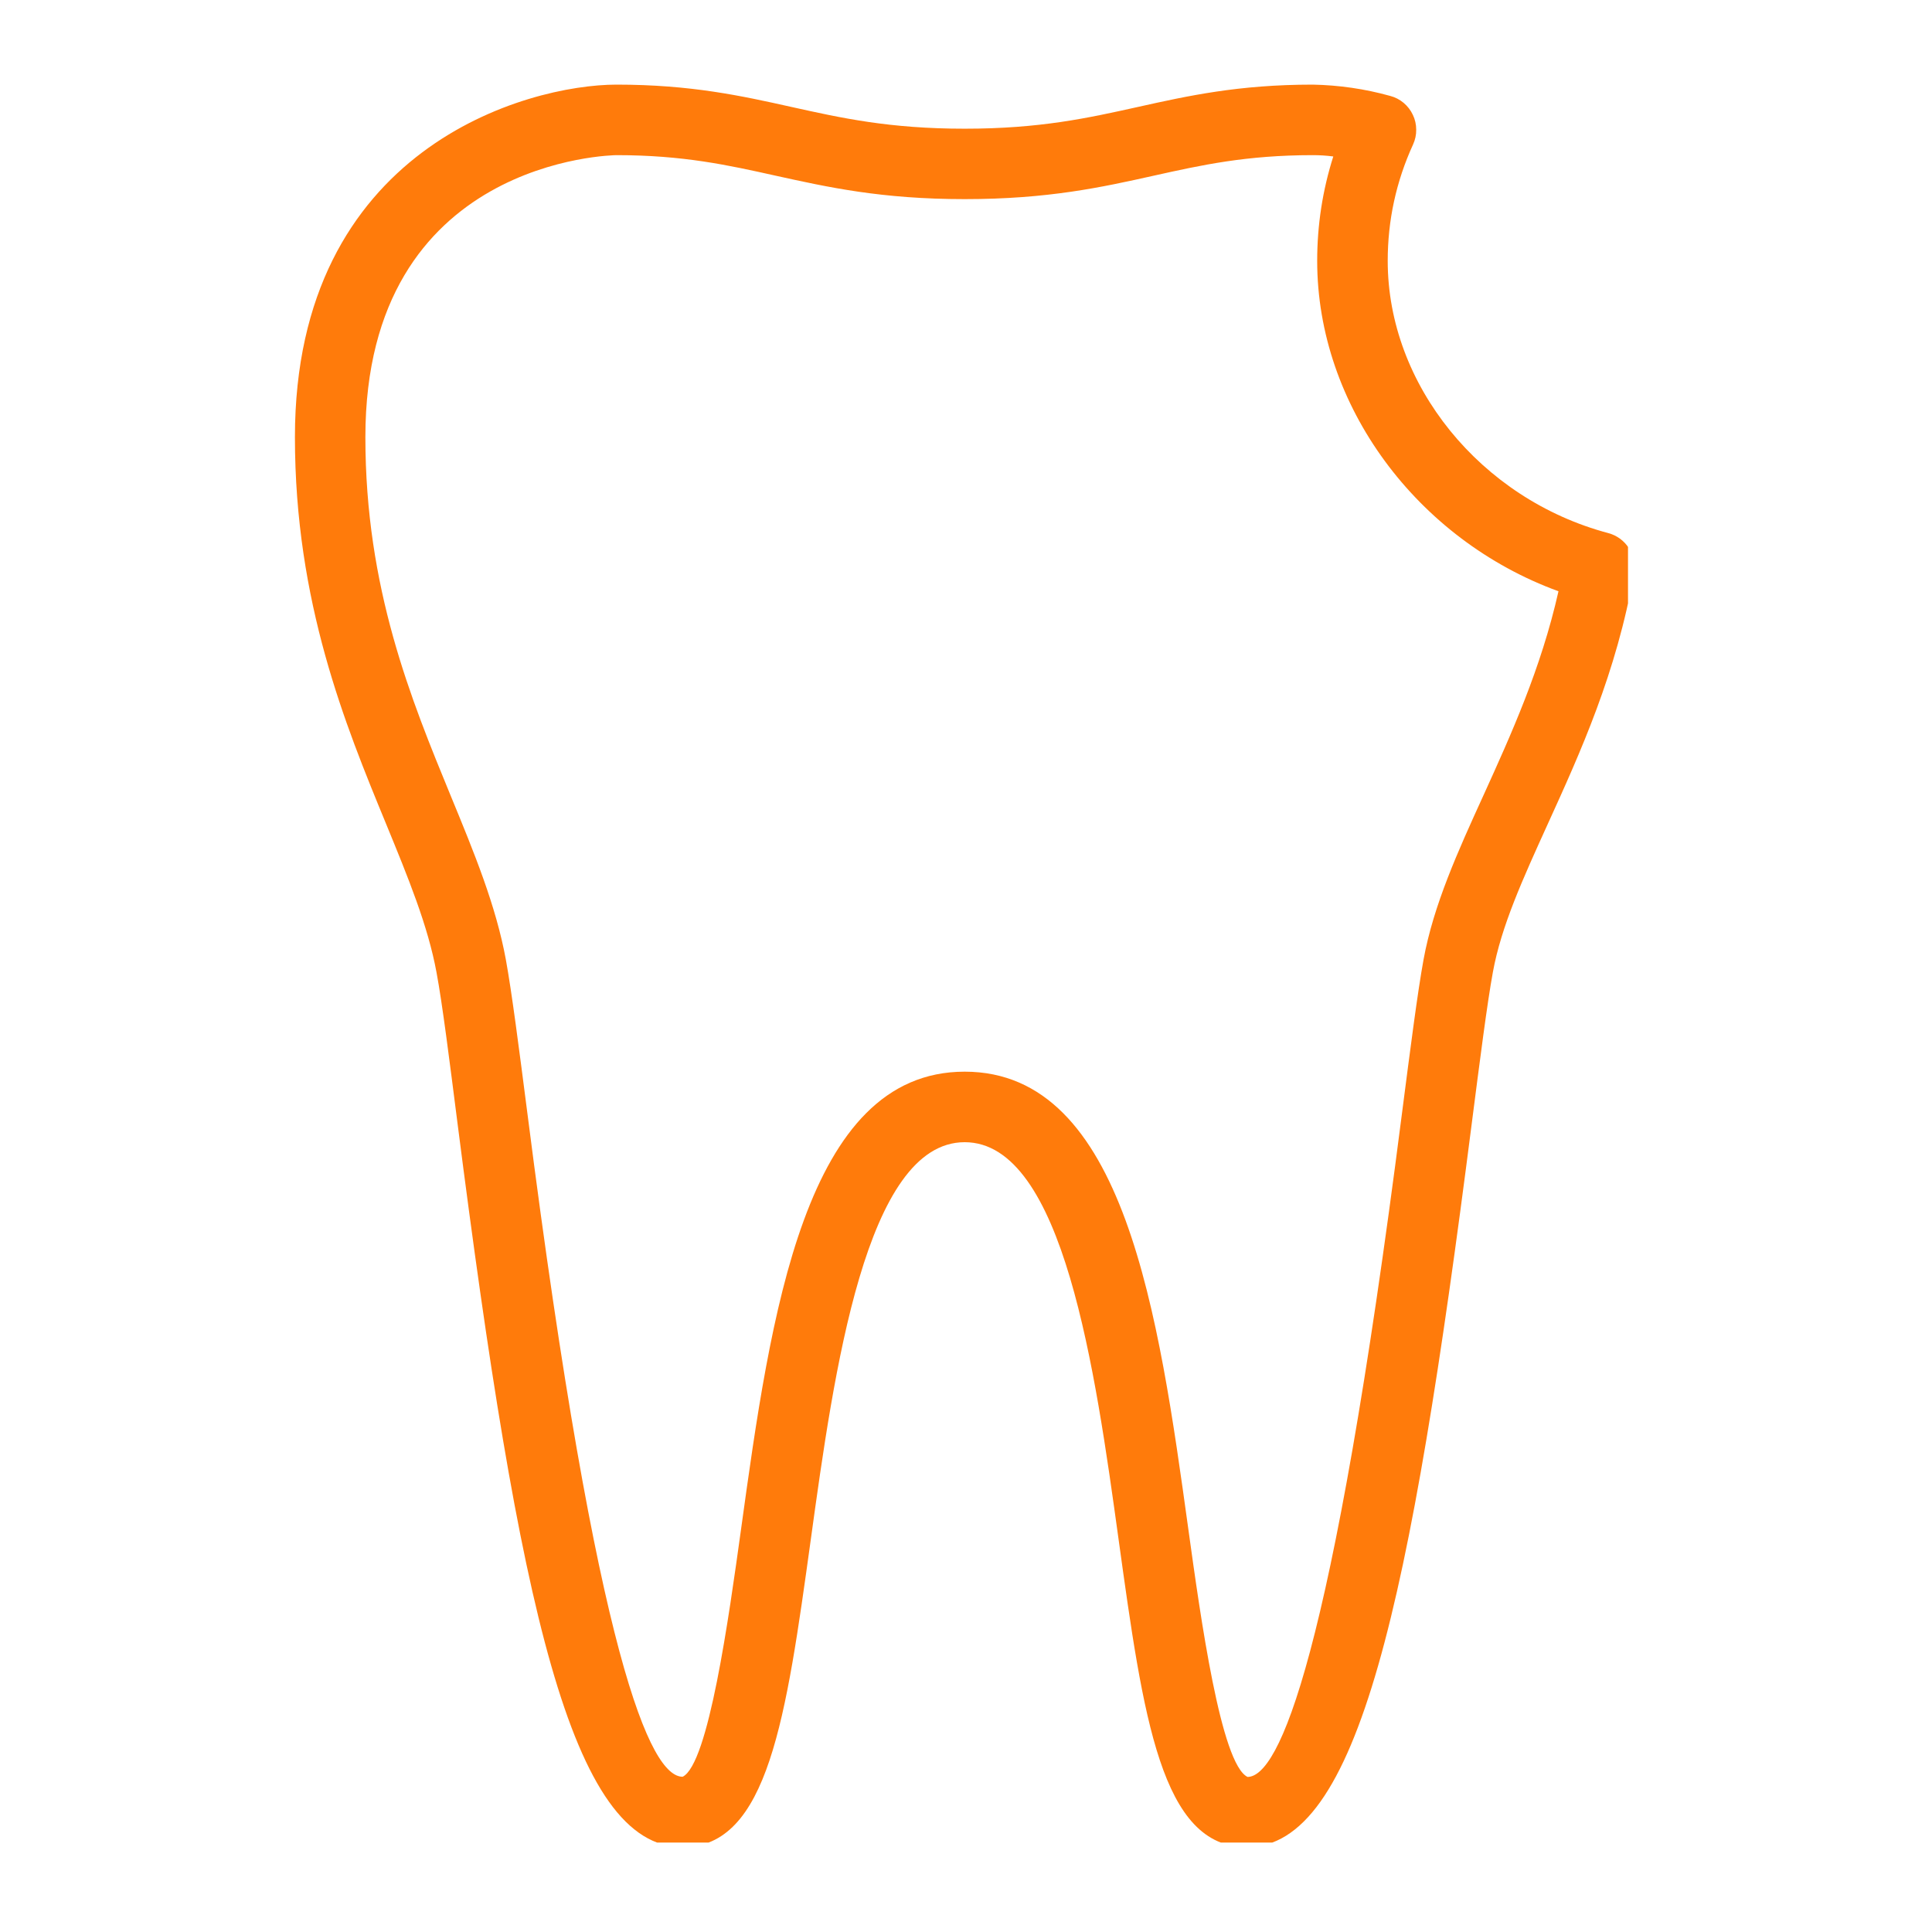 <svg xmlns="http://www.w3.org/2000/svg" xmlns:xlink="http://www.w3.org/1999/xlink" width="100" zoomAndPan="magnify" viewBox="0 0 75 75" height="100" preserveAspectRatio="xMidYMid meet" version="1.0"><defs><clipPath id="1e09bd12c3"><path d="M 11.449 3.277 L 63.199 3.277 L 63.199 71.527 L 11.449 71.527 Z M 11.449 3.277 " clip-rule="nonzero"/></clipPath></defs><g clip-path="url(#1e09bd12c3)"><path fill="#ff7b0b" d="M 48.398 71.707 C 45.078 71.707 44.383 66.691 43.422 59.75 C 42.523 53.246 41.289 44.34 37.449 44.34 C 33.609 44.34 32.375 53.246 31.477 59.75 C 30.516 66.691 29.824 71.707 26.5 71.707 C 22.156 71.707 20.148 62.258 17.766 43.648 C 17.445 41.133 17.172 38.957 16.945 37.746 C 16.613 35.941 15.855 34.094 14.977 31.957 C 13.402 28.133 11.449 23.379 11.449 16.969 C 11.449 5.742 20.461 3.285 23.934 3.285 C 26.824 3.285 28.797 3.723 30.707 4.148 C 32.664 4.582 34.52 4.996 37.449 4.996 C 40.379 4.996 42.234 4.582 44.191 4.148 C 46.102 3.723 48.074 3.285 50.961 3.285 C 51.98 3.305 52.98 3.449 53.965 3.723 C 54.16 3.773 54.332 3.863 54.488 3.992 C 54.641 4.121 54.762 4.277 54.848 4.461 C 54.934 4.641 54.977 4.832 54.977 5.035 C 54.98 5.234 54.938 5.426 54.855 5.609 C 54.199 7.043 53.871 8.551 53.871 10.129 C 53.871 14.93 57.473 19.375 62.434 20.695 C 62.598 20.738 62.75 20.812 62.887 20.91 C 63.023 21.012 63.141 21.133 63.23 21.277 C 63.324 21.422 63.387 21.578 63.422 21.746 C 63.453 21.914 63.457 22.082 63.43 22.25 C 62.762 26.105 61.34 29.23 60.086 31.984 C 59.117 34.117 58.277 35.957 57.953 37.742 C 57.73 38.957 57.453 41.133 57.129 43.648 C 54.75 62.258 52.742 71.707 48.398 71.707 Z M 37.449 41.602 C 43.668 41.602 44.98 51.043 46.133 59.375 C 46.605 62.781 47.395 68.484 48.43 68.98 C 49.645 68.973 51.699 64.52 54.414 43.301 C 54.758 40.641 55.027 38.539 55.262 37.25 C 55.648 35.137 56.594 33.051 57.598 30.852 C 58.648 28.539 59.824 25.957 60.5 22.953 C 55.004 20.949 51.133 15.738 51.133 10.129 C 51.133 8.742 51.34 7.391 51.758 6.074 C 51.492 6.039 51.23 6.023 50.965 6.023 C 48.375 6.023 46.633 6.41 44.789 6.82 C 42.77 7.27 40.684 7.73 37.449 7.73 C 34.215 7.73 32.133 7.266 30.109 6.82 C 28.266 6.41 26.523 6.023 23.934 6.023 C 23.84 6.023 14.184 6.145 14.184 16.969 C 14.184 22.836 15.949 27.129 17.504 30.91 C 18.406 33.098 19.254 35.16 19.637 37.25 C 19.871 38.539 20.141 40.641 20.484 43.301 C 23.195 64.52 25.258 68.973 26.5 68.973 C 27.504 68.484 28.293 62.781 28.766 59.375 C 29.918 51.043 31.23 41.602 37.449 41.602 Z M 37.449 41.602 " fill-opacity="1" fill-rule="nonzero"/></g></svg>